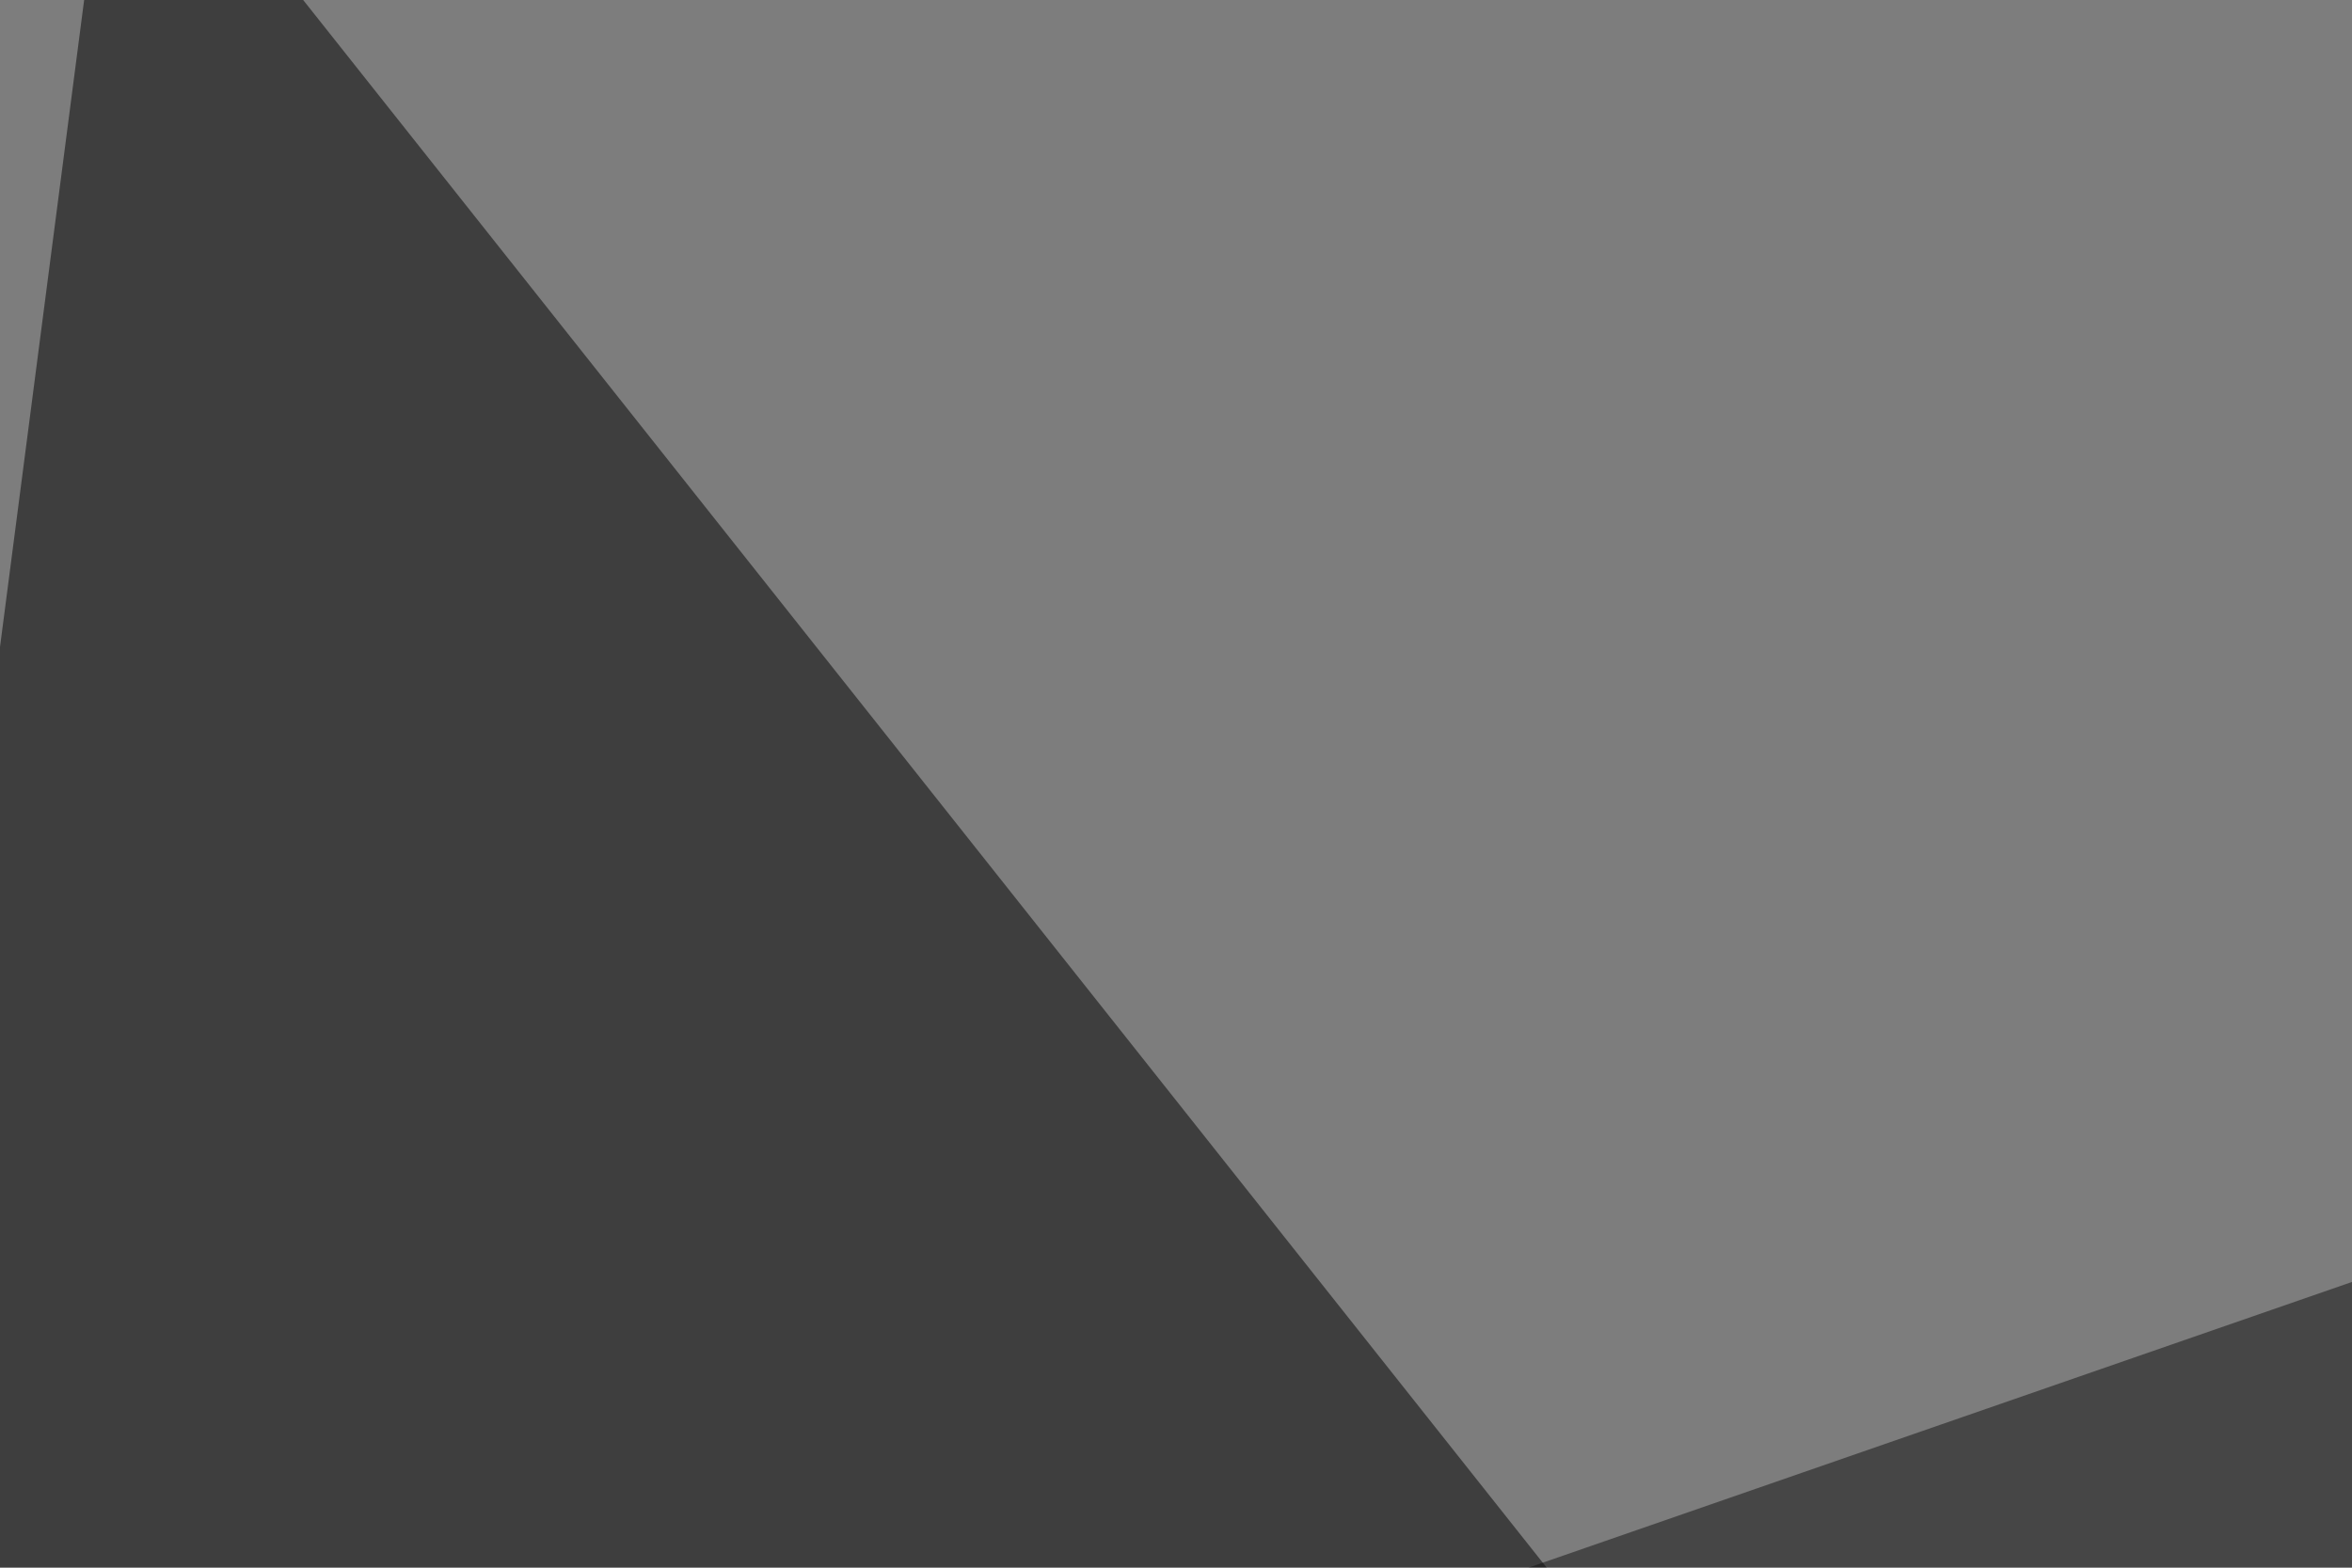 <svg xmlns="http://www.w3.org/2000/svg" width="450" height="300"><filter id="a"><feGaussianBlur stdDeviation="55"/></filter><rect width="100%" height="100%" fill="#7d7d7d"/><g filter="url(#a)"><g fill-opacity=".5"><path fill="#fff" d="M-45.4 783.7l93.7-383.8 747.1 252z"/><path d="M358.9 379.4L-45.4 473 22-45.4z"/><path fill="#101010" d="M578.6 200.7l-3 380.8-351.5-257.8z"/><path fill="#fff" d="M-42.5 464.4l55.7 331L446.8 397z"/></g></g></svg>